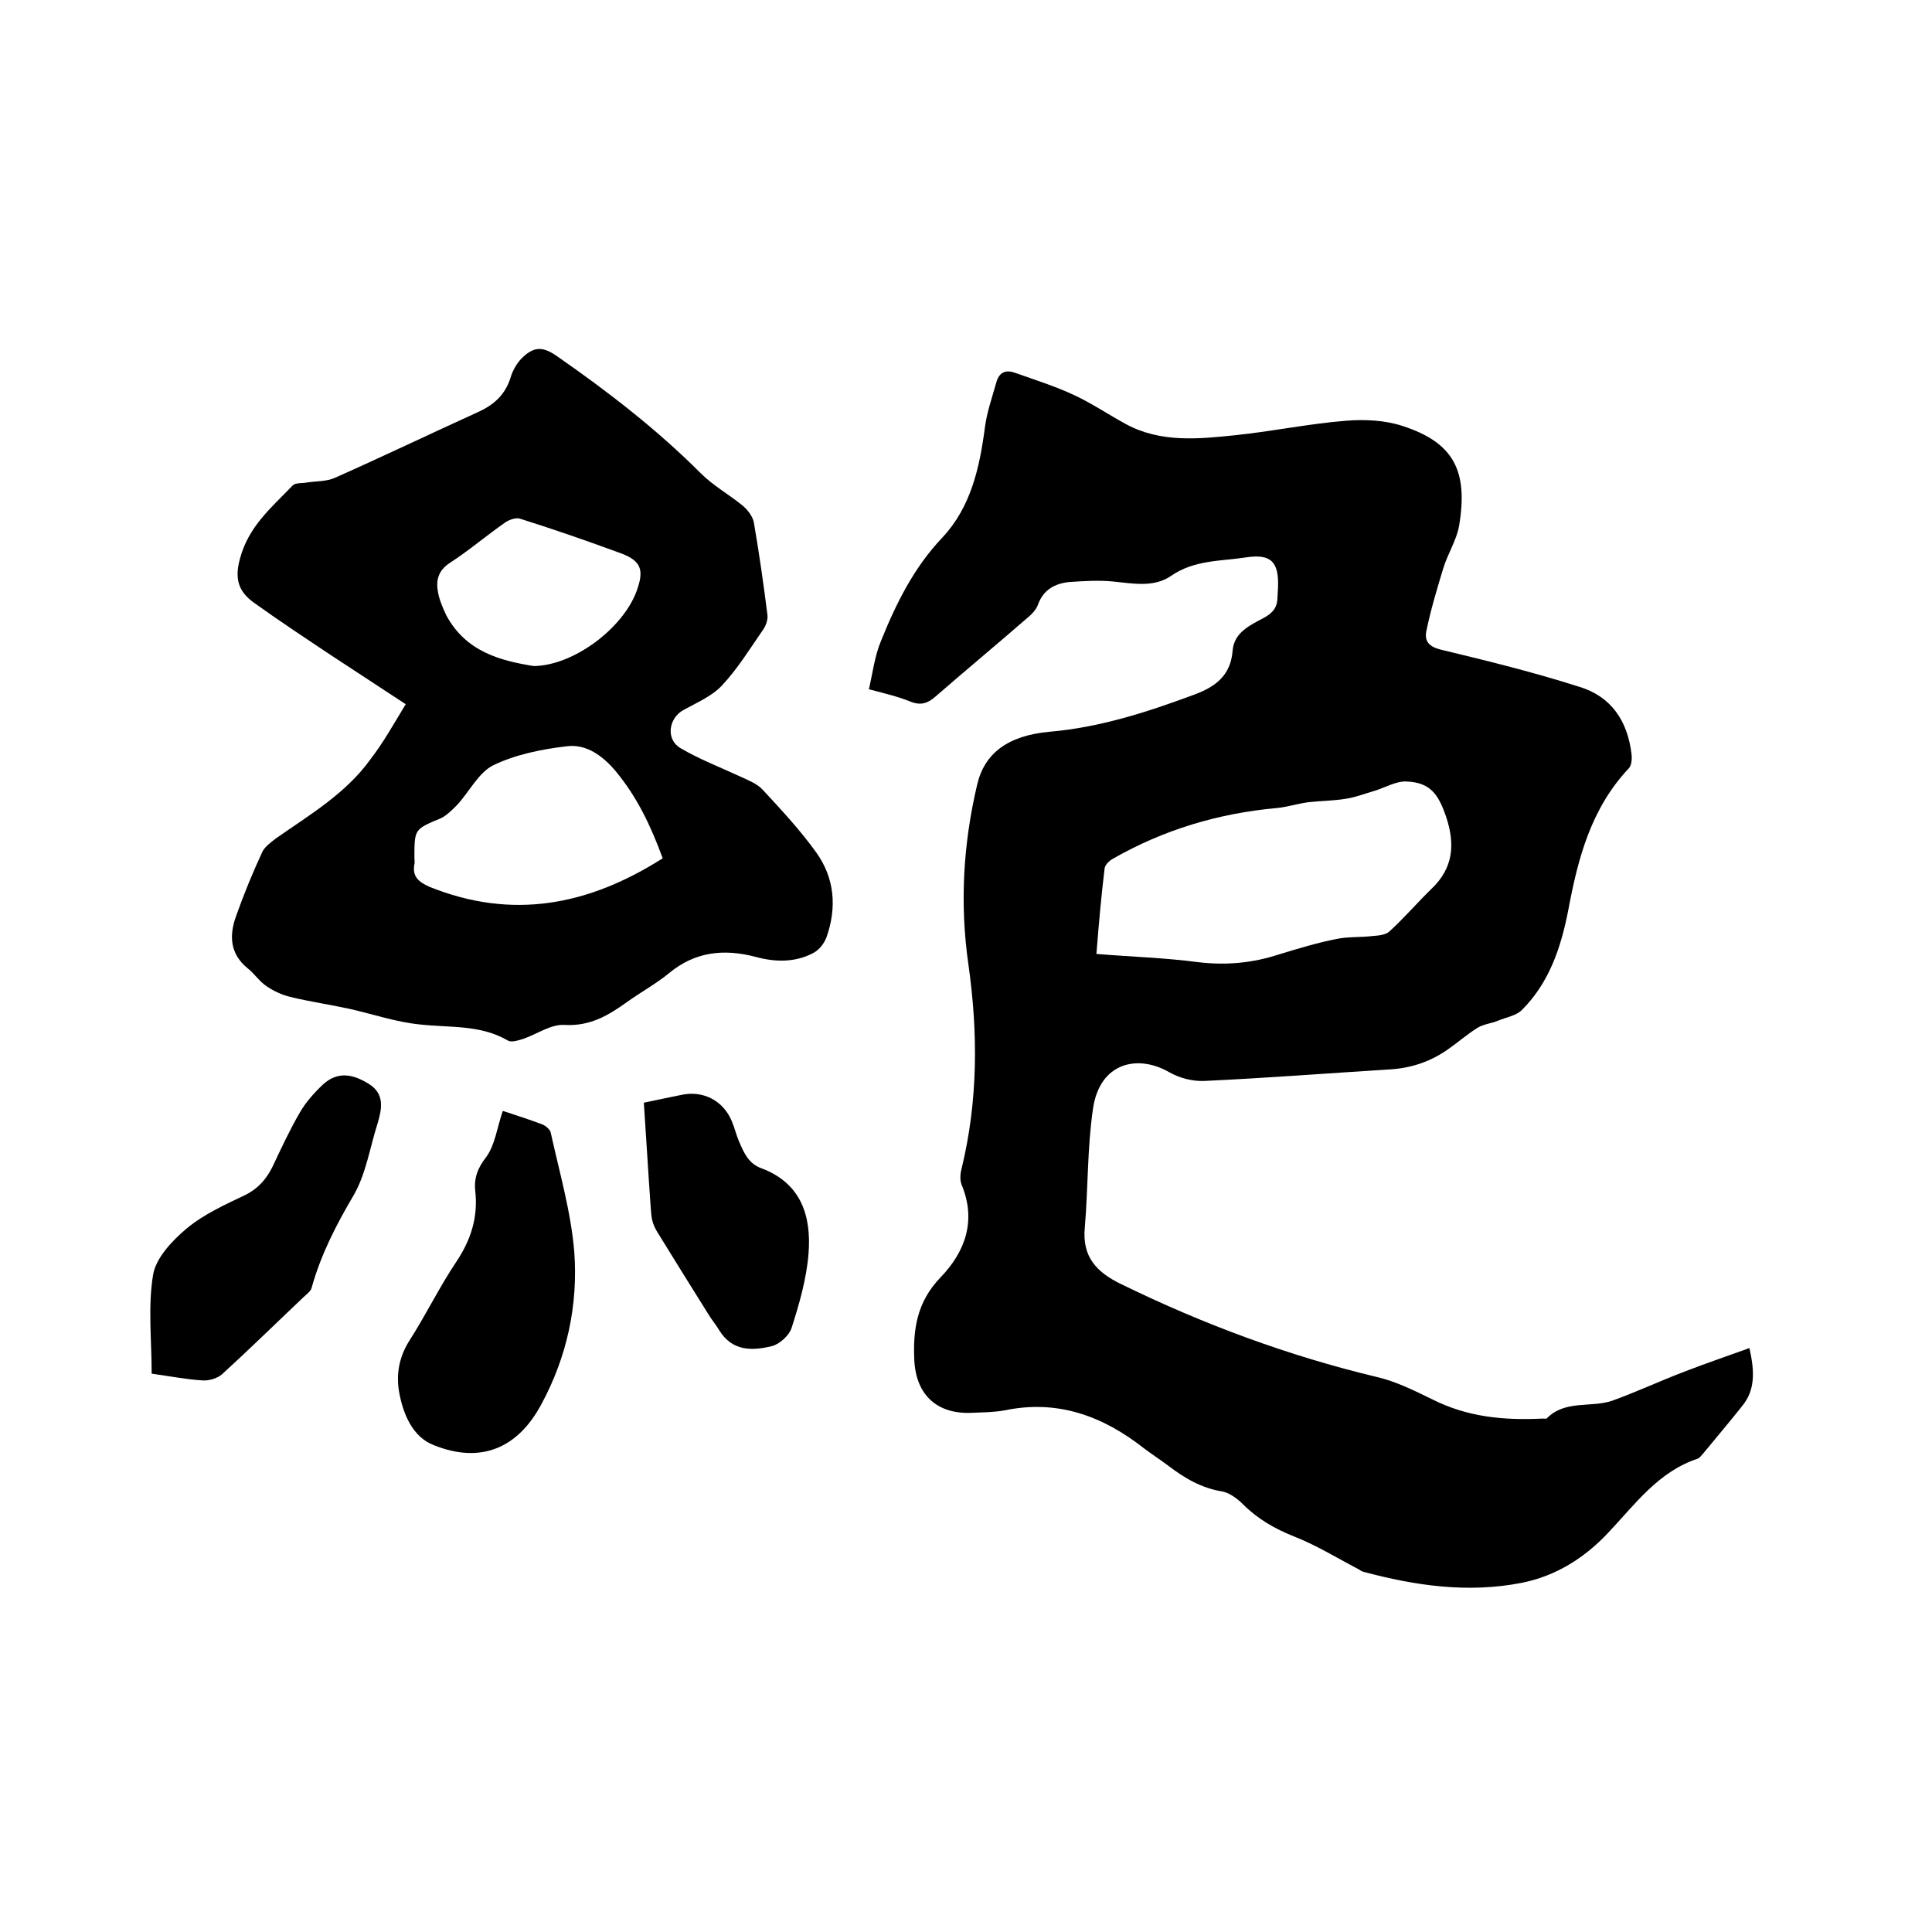 <svg enable-background="new 0 0 400 400" viewBox="0 0 400 400" xmlns="http://www.w3.org/2000/svg"><path d="m179.9 142.7c.8-3.5 1.2-6.9 2.5-10 3.1-7.7 6.8-15.2 12.7-21.4 5.9-6.3 7.7-14.4 8.8-22.7.4-3.2 1.5-6.3 2.4-9.5.6-2.1 2-2.6 3.9-1.9 4.2 1.5 8.4 2.8 12.4 4.7 3.6 1.7 7 4 10.5 5.9 7.2 3.9 15 3.1 22.7 2.3s15.3-2.4 23-3c3.8-.3 8-.1 11.6 1.1 10.5 3.4 13.6 9.2 11.7 20.6-.5 3-2.4 5.9-3.3 8.9-1.3 4.3-2.6 8.6-3.5 13-.4 2.1.6 3.2 3 3.8 9.6 2.3 19.3 4.7 28.7 7.7 6.6 2 10 7.1 10.8 14 .1 1 0 2.3-.6 2.9-7.8 8.3-10.5 18.6-12.5 29.3-1.5 7.7-3.9 15-9.6 20.7-1.2 1.2-3.2 1.5-4.9 2.2-1.4.6-3 .7-4.3 1.5-2.1 1.3-3.9 2.9-5.9 4.3-3.6 2.6-7.6 4-12.1 4.3-12.9.8-25.7 1.8-38.6 2.4-2.4.1-5.1-.6-7.2-1.8-6.6-3.8-14.4-2-15.8 7.5-1.2 8.1-1 16.4-1.7 24.6-.6 6.1 2.4 9.3 7.6 11.8 17 8.3 34.5 14.8 52.9 19.2 3.9.9 7.7 2.8 11.4 4.6 7.3 3.7 14.9 4.4 22.9 4 .3 0 .8.1.9-.1 3.8-3.8 9.1-2.1 13.5-3.6 5-1.8 9.9-4.1 14.9-6 4.4-1.7 8.8-3.2 13.5-4.9 1.1 4.9 1.2 8.7-1.5 12-2.7 3.4-5.5 6.7-8.3 10.1-.3.3-.6.7-.9.8-8.2 2.7-13 9.5-18.6 15.4-4.9 5.2-10.8 8.9-17.8 10.3-11.2 2.2-22.1.6-32.9-2.3-.4-.1-.7-.4-1.1-.6-4.4-2.3-8.6-4.9-13.2-6.7-4-1.6-7.5-3.6-10.6-6.7-1.1-1.1-2.7-2.3-4.2-2.6-4.4-.7-7.9-2.8-11.3-5.4-1.6-1.2-3.3-2.3-4.9-3.5-8.5-6.7-17.9-10.2-28.9-7.9-2.2.4-4.4.4-6.6.5-7.2.4-11.7-3.5-12.1-10.8-.3-6.4.5-12.1 5.4-17.2 5.1-5.3 7.5-11.7 4.4-19.2-.4-1-.3-2.3 0-3.4 3.4-14 3.4-28.1 1.4-42.2-1.8-12.5-1.1-24.9 1.8-37.2 1.5-6.5 6.3-10.2 15-11 10.5-.9 20.3-4.1 30-7.7 4.3-1.6 7.5-3.9 7.9-9.1.3-3.8 3.7-5.3 6.5-6.8 2-1.1 2.8-2.3 2.8-4.4 0-.6.1-1.3.1-1.9.2-5.2-1.4-7-6.6-6.2s-10.7.5-15.5 3.8c-3.6 2.5-7.9 1.6-12 1.2-3-.3-6.1-.1-9.1.1-3 .3-5.4 1.6-6.5 4.7-.4 1.1-1.4 2.1-2.4 2.9-6.2 5.4-12.6 10.7-18.8 16.1-1.6 1.4-3 1.9-5.1 1.1-2.7-1.1-5.3-1.7-8.7-2.6zm47.1 54.8c7.3.6 14.2.8 21 1.7 5.8.7 11.3.2 16.8-1.6 3.9-1.2 7.9-2.4 11.9-3.2 2.4-.5 4.9-.3 7.4-.6 1.2-.1 2.7-.2 3.5-.9 3.1-2.8 5.8-6 8.8-8.9 4.5-4.3 4.9-9.2 3-14.9-1.6-4.7-3.3-7.1-8.2-7.3-2.1-.1-4.3 1.2-6.5 1.9-2.1.6-4.1 1.4-6.2 1.7-2.5.4-5.1.4-7.7.7-2.2.3-4.3 1-6.5 1.2-12.1 1.1-23.4 4.5-33.9 10.5-.7.4-1.6 1.2-1.7 2-.7 5.7-1.2 11.4-1.7 17.7z"/><path d="m84 145.8c-5.3-3.5-10.4-6.8-15.4-10.1-5.4-3.6-10.7-7.1-16-10.9-3.2-2.3-4.1-4.9-2.9-9.2 1.8-6.7 6.6-10.6 10.9-15.1.6-.6 1.9-.4 2.9-.6 2-.3 4.2-.2 5.9-1 9.9-4.4 19.7-9.1 29.6-13.6 3.3-1.5 5.6-3.6 6.7-7.1.4-1.4 1.2-2.8 2.1-3.8 2.6-2.7 4.5-2.8 7.6-.6 10.5 7.3 20.6 15.1 29.7 24.2 2.6 2.6 5.9 4.4 8.8 6.8 1 .9 2 2.2 2.2 3.5 1.1 6.4 2 12.7 2.8 19.1.1 1-.4 2.3-1 3.1-2.7 3.9-5.2 8-8.5 11.5-2.1 2.2-5.2 3.5-7.9 5-3.1 1.7-3.7 6.1-.6 7.9 3.9 2.3 8.1 3.9 12.2 5.8 1.7.8 3.6 1.5 4.8 2.8 3.9 4.2 7.8 8.4 11.1 13 3.8 5.3 4.3 11.4 2.1 17.6-.5 1.3-1.6 2.7-2.9 3.3-3.7 1.9-7.8 1.8-11.8.7-6.5-1.7-12.5-1.1-17.9 3.4-2.7 2.2-5.8 3.9-8.6 5.9-3.9 2.8-7.7 5.1-13 4.8-2.8-.2-5.7 1.9-8.6 2.9-1 .3-2.5.8-3.2.3-5.7-3.3-12-2.6-18.2-3.3-4.9-.5-9.6-2.1-14.4-3.2-4.1-.9-8.3-1.5-12.4-2.5-1.7-.4-3.4-1.2-4.9-2.2s-2.5-2.6-3.9-3.7c-3.7-3-3.9-6.8-2.4-10.9 1.6-4.5 3.4-8.9 5.4-13.2.5-1.1 1.8-2 2.8-2.8 7-4.9 14.5-9.3 19.6-16.4 2.7-3.5 4.8-7.3 7.3-11.4zm53.2 31.9c-2.4-6.6-5.3-12.7-9.7-18-2.6-3.1-6-5.7-10.1-5.2-5.2.6-10.6 1.7-15.2 3.9-3.1 1.5-5 5.5-7.6 8.3-1 1-2.1 2.1-3.3 2.7-5.5 2.3-5.5 2.2-5.5 8.2 0 .4.1.9 0 1.3-.5 2.6.9 3.7 3.1 4.7 17.1 6.9 32.9 3.9 48.3-5.9zm-26.7-39.8c8.2-.1 18.4-7.7 21.3-15.5 1.6-4.4 1-6.3-3.4-7.9-6.8-2.5-13.7-4.9-20.7-7.1-.9-.3-2.2.2-3 .7-3.9 2.7-7.5 5.8-11.5 8.4-2.5 1.6-3 3.7-2.5 6.2.3 1.6 1 3.2 1.7 4.7 4.1 7.6 11.3 9.4 18.1 10.5z"/><path d="m104.1 230c2.8.9 5.5 1.8 8.2 2.8.7.3 1.5 1 1.7 1.6 1.8 8.2 4.2 16.4 4.9 24.8.8 11-1.5 21.7-6.8 31.5-4.9 9.2-12.6 12.4-22.3 8.5-4.4-1.7-6.4-6.5-7.2-11.2-.6-3.7.1-7.2 2.2-10.5 3.4-5.3 6.2-11.1 9.7-16.3 3-4.5 4.5-9.2 3.9-14.6-.3-2.7.5-4.8 2.3-7.1 1.8-2.5 2.2-6 3.4-9.5z"/><path d="m31.4 284.4c0-7-.8-13.9.3-20.5.6-3.5 4-7.1 7-9.6 3.5-2.9 7.9-4.9 12.1-6.9 2.6-1.3 4.3-3.2 5.6-5.8 1.8-3.8 3.6-7.7 5.7-11.3 1.2-2.1 3-4.1 4.8-5.8 3.1-2.8 6.3-2.1 9.6 0 3.1 2 2.6 5 1.7 8-1.6 5-2.4 10.5-5 15-3.6 6.1-6.8 12.3-8.7 19.2-.2.7-1.1 1.3-1.7 1.9-5.6 5.3-11.1 10.7-16.8 15.9-1 .9-2.8 1.4-4.1 1.3-3.2-.2-6.3-.8-10.5-1.4z"/><path d="m133.3 228.3c2.8-.6 5.3-1.1 7.7-1.6 4.5-1 8.7 1.1 10.5 5.4.6 1.4.9 2.8 1.5 4.2 1 2.3 1.9 4.6 4.7 5.6 8.2 3.1 10.3 9.9 9.7 17.6-.4 5.2-1.9 10.4-3.5 15.4-.5 1.6-2.5 3.4-4.1 3.8-4.1 1-8.2 1.1-10.9-3.3-.7-1.2-1.6-2.2-2.3-3.4-3.5-5.6-7-11.2-10.5-16.9-.5-.8-.9-1.7-1.1-2.6s-.2-1.9-.3-2.8c-.5-7-.9-14.1-1.4-21.4z"/></svg>